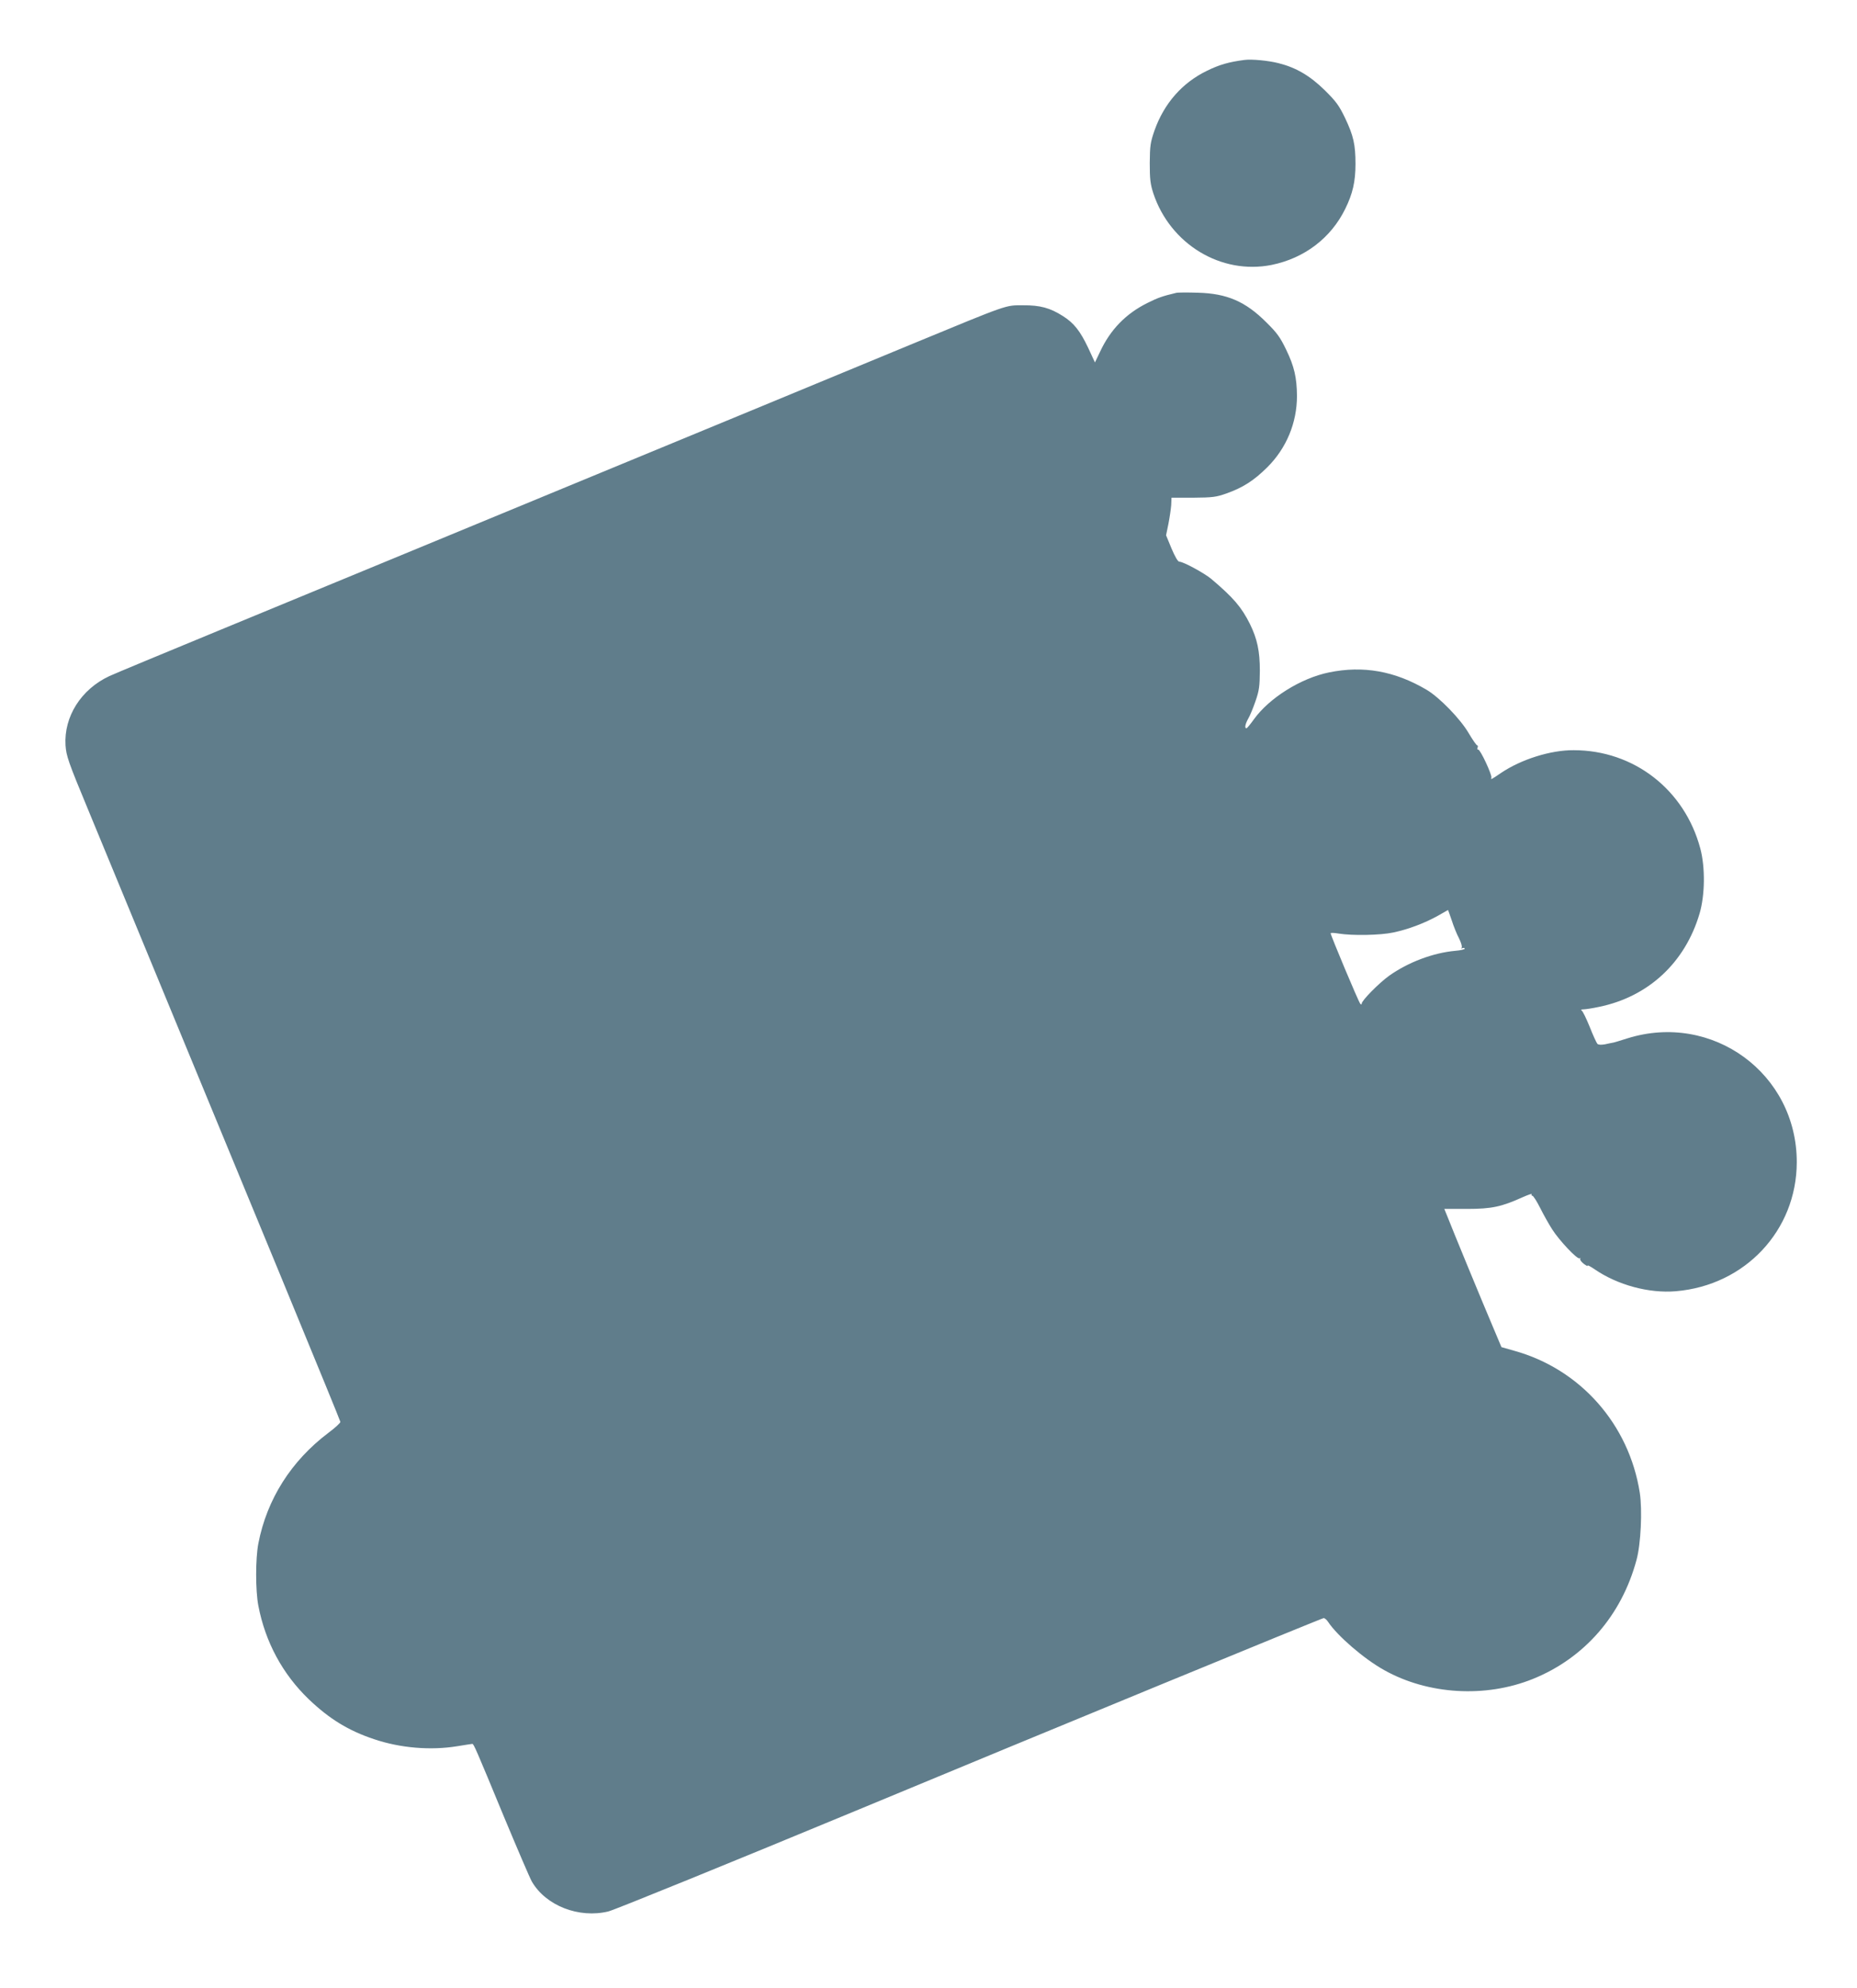 <?xml version="1.0" standalone="no"?>
<!DOCTYPE svg PUBLIC "-//W3C//DTD SVG 20010904//EN"
 "http://www.w3.org/TR/2001/REC-SVG-20010904/DTD/svg10.dtd">
<svg version="1.0" xmlns="http://www.w3.org/2000/svg"
 width="1196pt" height="1280pt" viewBox="0 0 1196 1280"
 preserveAspectRatio="xMidYMid meet">
<g transform="translate(0,1280) scale(0.1,-0.1)"
fill="#607d8b" stroke="none">
<path d="M8015 12414 c-100 -13 -160 -30 -240 -69 -160 -77 -277 -210 -339
-384 -27 -78 -30 -98 -31 -211 0 -105 4 -136 23 -195 109 -328 437 -526 762
-461 211 43 382 173 474 361 48 97 66 176 66 288 0 127 -13 183 -67 297 -39
81 -58 107 -132 180 -94 92 -184 145 -296 173 -66 17 -173 27 -220 21z"/>
<path d="M7575 10914 c-89 -21 -119 -32 -185 -65 -139 -69 -239 -172 -305
-314 l-33 -69 -44 95 c-51 107 -91 159 -163 204 -81 52 -147 70 -255 69 -117
0 -85 11 -715 -249 -744 -308 -1324 -548 -2165 -895 -415 -172 -960 -397
-1210 -500 -250 -103 -741 -306 -1090 -450 -349 -144 -667 -276 -706 -294
-182 -85 -293 -261 -282 -445 5 -70 16 -103 148 -421 1132 -2739 1613 -3905
1622 -3936 2 -6 -33 -38 -77 -71 -240 -181 -396 -428 -451 -712 -19 -98 -19
-304 0 -402 45 -234 156 -439 324 -601 133 -127 256 -203 422 -258 169 -57
364 -73 535 -45 50 8 93 15 97 15 9 0 23 -32 204 -470 86 -206 166 -393 179
-416 90 -156 303 -239 493 -193 43 11 802 320 1612 656 1169 486 2984 1233
2995 1233 7 0 20 -11 29 -25 59 -89 231 -238 361 -310 282 -158 652 -180 957
-57 332 134 572 409 668 767 28 102 38 321 21 432 -69 441 -383 797 -810 915
l-81 23 -59 140 c-66 155 -259 623 -289 701 l-20 49 147 0 c159 0 222 14 359
76 34 15 60 24 57 19 -4 -6 -1 -10 4 -10 6 0 29 -36 51 -80 22 -44 57 -106 77
-137 45 -71 162 -195 176 -186 6 3 7 2 4 -4 -3 -5 8 -20 25 -33 17 -12 27 -17
23 -10 -4 6 16 -4 44 -23 148 -102 351 -157 525 -142 446 38 777 392 778 830
1 572 -544 970 -1092 798 -47 -15 -89 -28 -95 -28 -5 -1 -27 -5 -48 -10 -24
-4 -42 -4 -49 3 -5 5 -28 54 -49 108 -22 54 -45 102 -52 106 -8 5 -3 8 11 8
13 0 58 7 100 16 318 65 555 285 648 601 35 119 37 297 5 418 -101 380 -428
634 -816 634 -148 1 -338 -59 -467 -146 -63 -43 -68 -46 -63 -31 6 17 -72 184
-85 181 -5 -2 -7 4 -4 12 4 8 2 15 -2 15 -5 0 -29 35 -54 77 -53 92 -189 232
-272 281 -205 121 -408 157 -628 112 -182 -37 -386 -165 -485 -303 -22 -31
-43 -56 -47 -57 -14 0 -8 28 11 62 11 18 32 69 47 113 24 69 27 96 28 195 0
128 -17 206 -64 302 -54 108 -106 169 -249 290 -46 38 -180 111 -206 111 -9 0
-28 33 -50 85 l-35 85 15 73 c8 41 16 95 18 121 l2 48 140 0 c125 1 148 4 213
27 107 38 177 83 263 168 124 123 192 287 192 460 -1 118 -17 190 -70 299 -38
79 -59 108 -127 175 -135 135 -254 186 -441 191 -66 2 -129 2 -140 -1z m1775
-4041 c12 -38 33 -90 47 -116 13 -26 21 -53 17 -59 -4 -6 -3 -8 4 -4 6 3 13 2
16 -2 3 -5 -25 -12 -62 -15 -143 -13 -304 -74 -426 -161 -65 -47 -176 -159
-176 -179 0 -7 -3 -7 -9 -1 -10 9 -191 441 -191 454 0 4 24 3 53 -2 87 -14
266 -11 350 7 96 20 202 60 288 108 35 20 65 37 65 37 1 0 11 -30 24 -67z"/>
</g>
</svg>
